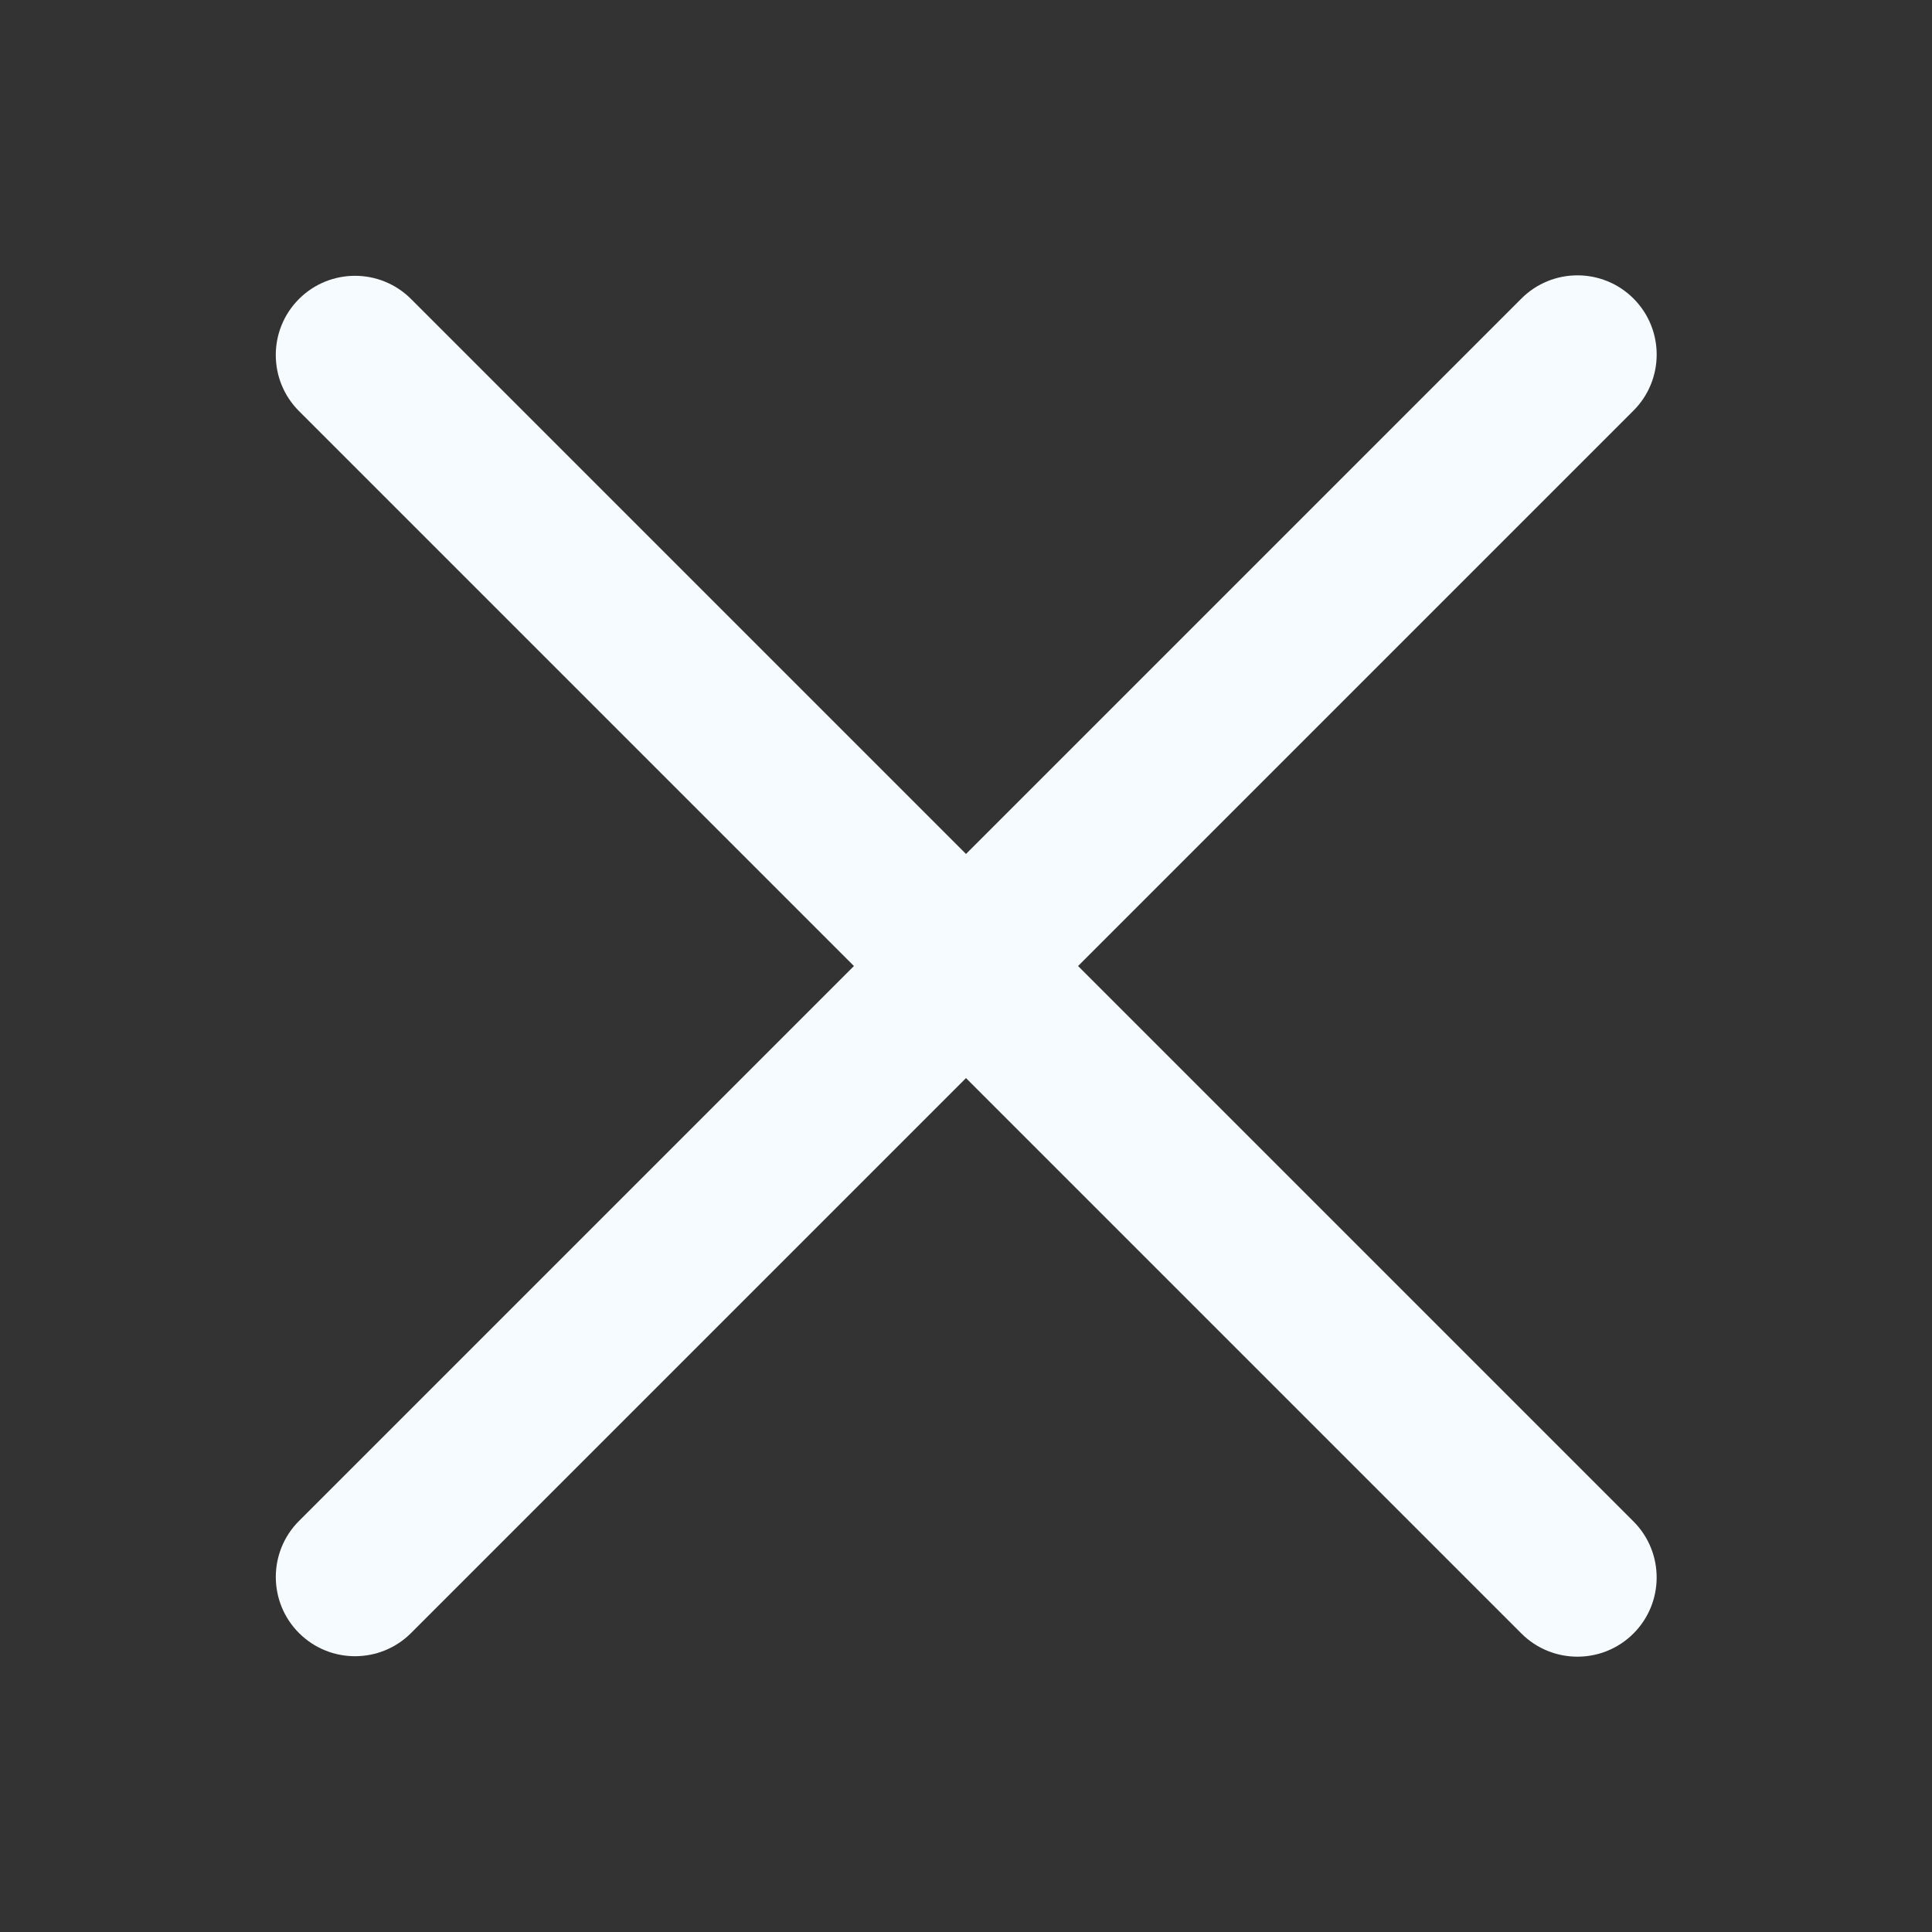 <?xml version="1.0" encoding="UTF-8" standalone="no"?>
<!DOCTYPE svg PUBLIC "-//W3C//DTD SVG 1.1//EN" "http://www.w3.org/Graphics/SVG/1.1/DTD/svg11.dtd">
<svg width="100%" height="100%" viewBox="0 0 512 512" version="1.1" xmlns="http://www.w3.org/2000/svg" xmlns:xlink="http://www.w3.org/1999/xlink" xml:space="preserve" xmlns:serif="http://www.serif.com/" style="fill-rule:evenodd;clip-rule:evenodd;stroke-linejoin:round;stroke-miterlimit:2;">
    <rect x="0" y="0" width="512" height="512" fill="#333333" stroke="none"/>
    <g transform="matrix(0.813,0.813,-0.825,0.825,116.871,-28.322)">
        <path d="M478,88C478,78.066 469.813,70 459.73,70L61.27,70C51.187,70 43,78.066 43,88C43,97.934 51.187,106 61.27,106L459.73,106C469.813,106 478,97.934 478,88Z" style="fill:rgb(246,251,255);"/>
    </g>
    <g transform="matrix(0.813,-0.813,0.825,0.825,-28.322,395.129)">
        <path d="M478,88C478,78.066 469.813,70 459.73,70L61.27,70C51.187,70 43,78.066 43,88C43,97.934 51.187,106 61.27,106L459.73,106C469.813,106 478,97.934 478,88Z" style="fill:rgb(246,251,255);"/>
    </g>
</svg>

